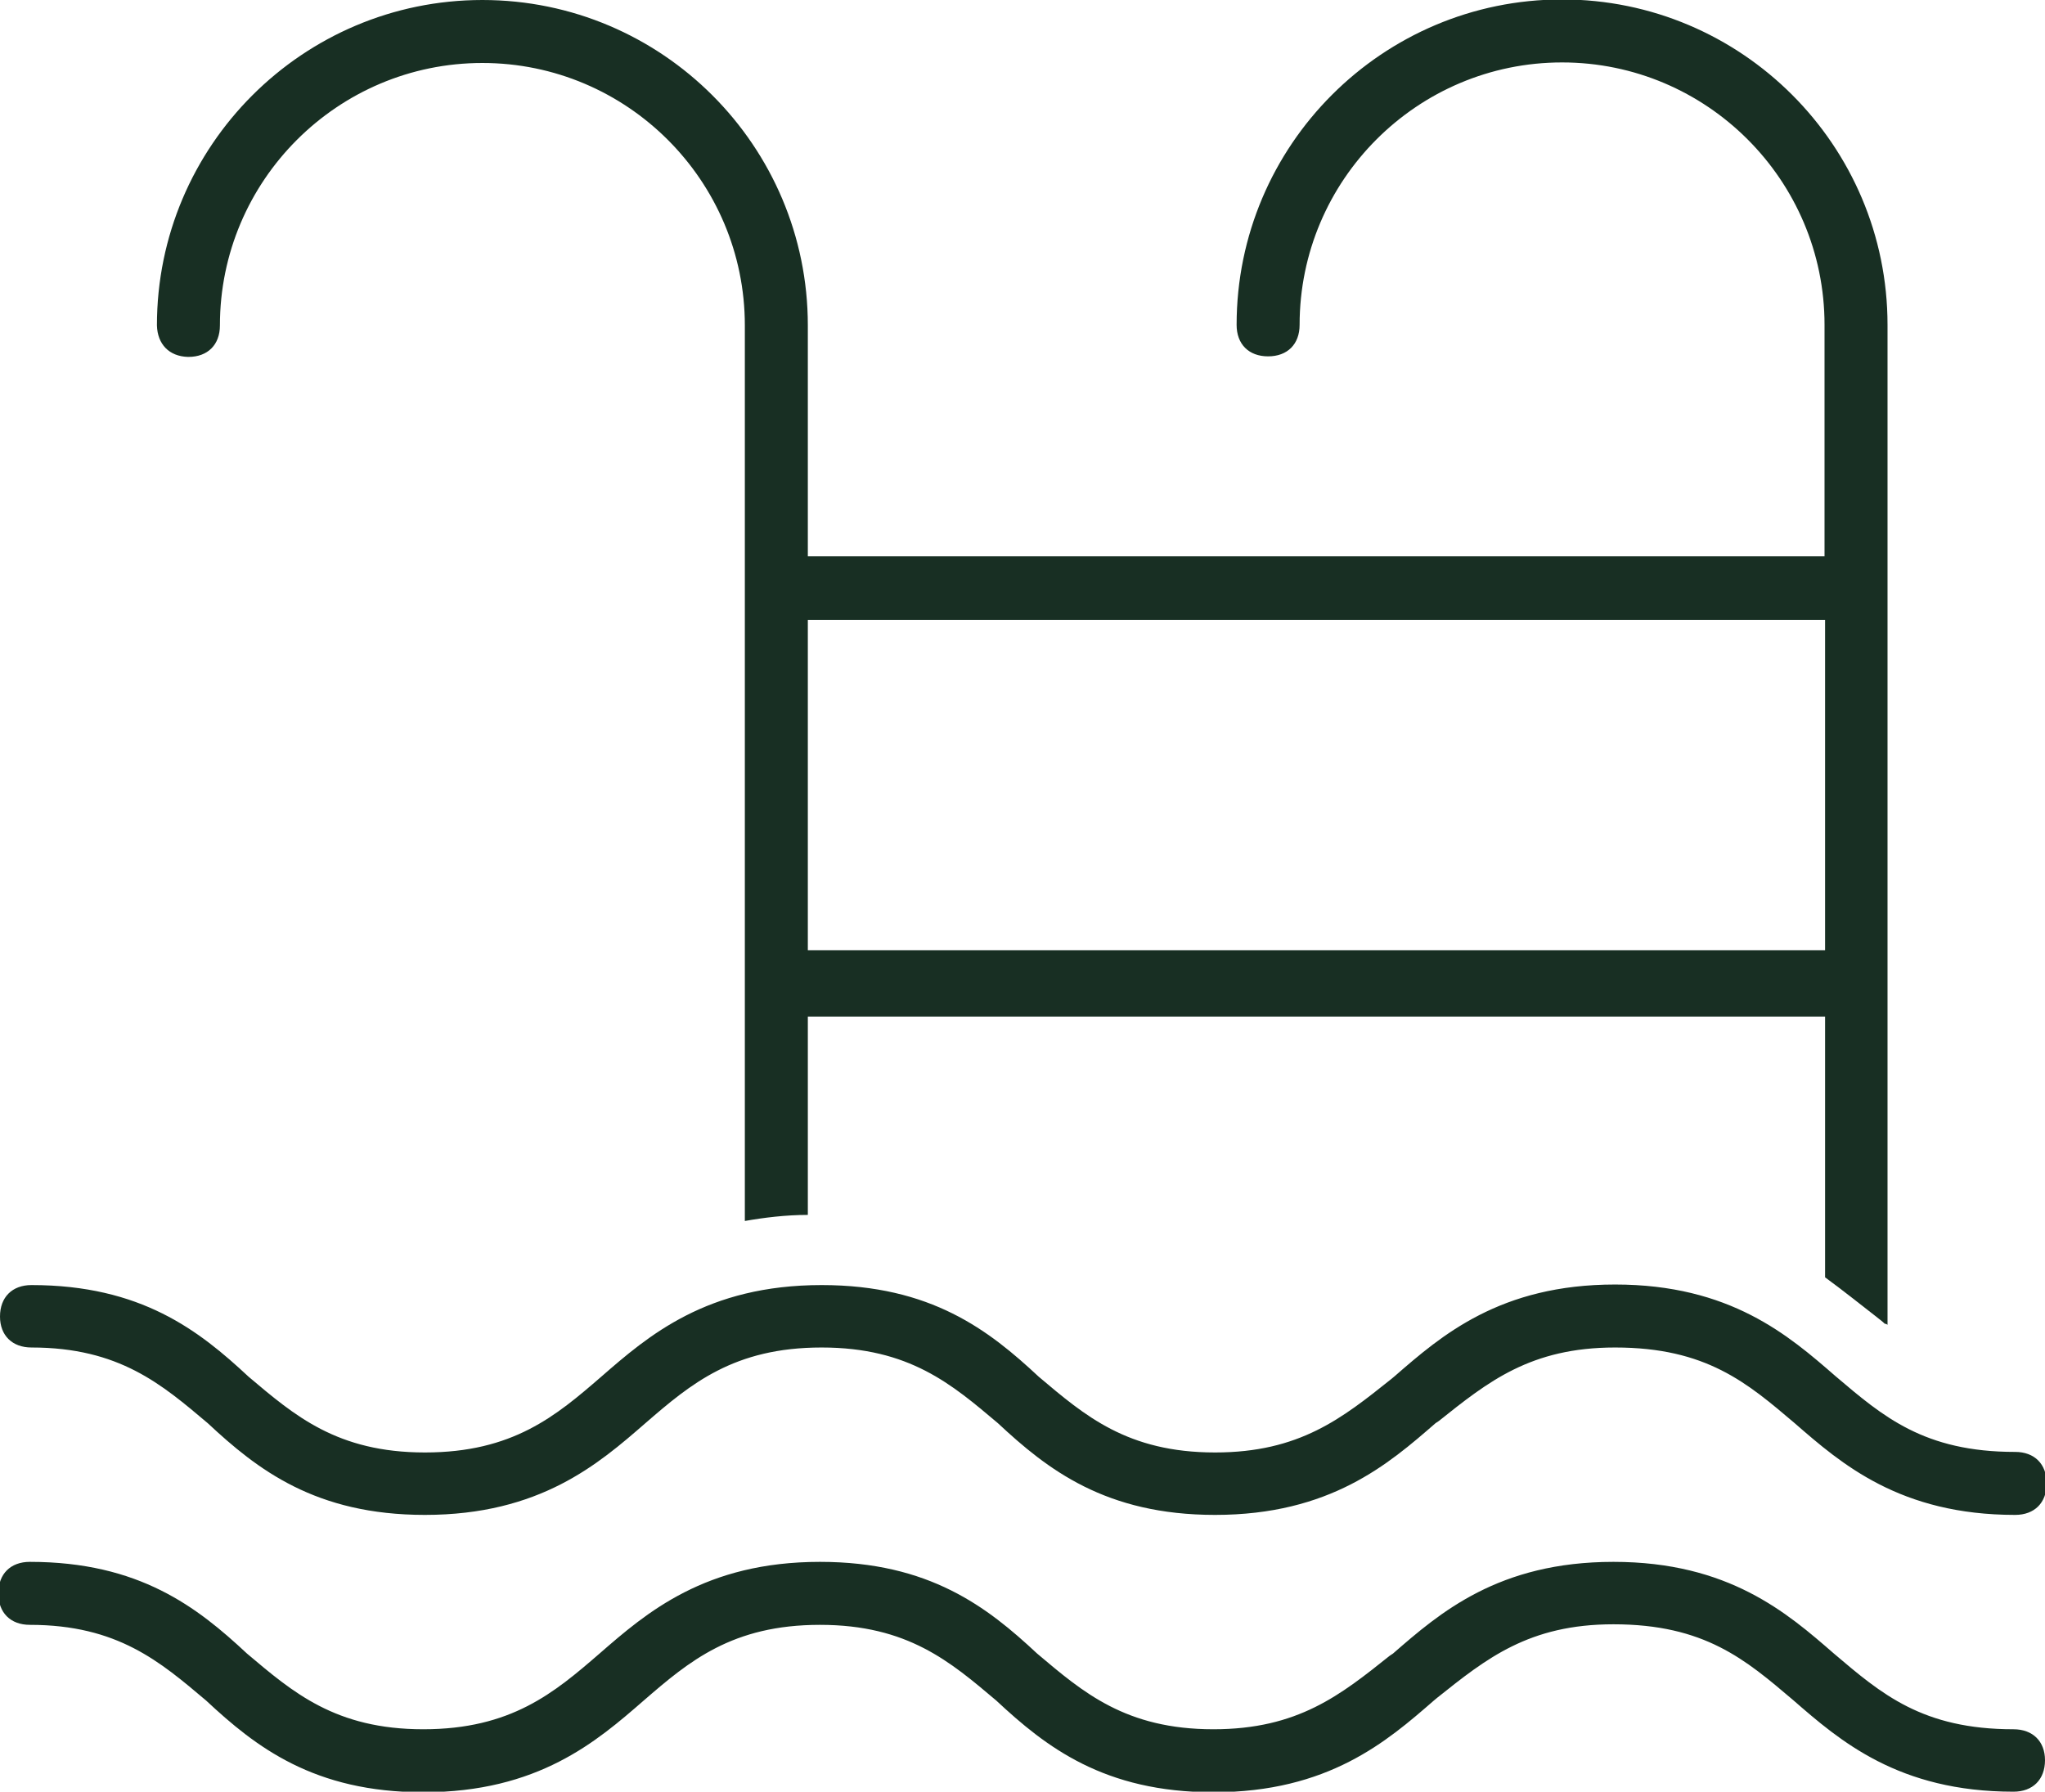 <?xml version="1.0" encoding="utf-8"?>
<!-- Generator: Adobe Illustrator 24.3.0, SVG Export Plug-In . SVG Version: 6.00 Build 0)  -->
<svg version="1.1" id="Calque_1" xmlns="http://www.w3.org/2000/svg" xmlns:xlink="http://www.w3.org/1999/xlink" x="0px" y="0px"
	 viewBox="0 0 370.1 324.3" style="enable-background:new 0 0 370.1 324.3;" xml:space="preserve">
<style type="text/css">
	.st0{fill:#182F23;}
</style>
<g>
	<path class="st0" d="M5.7,243.9c15.9,0,23.6,6.7,31.9,13.7c9,8.4,19.5,16.6,39.3,16.6c20.8,0,31.4-9.2,39.9-16.6
		c8.2-7.1,16-13.7,31.9-13.7c15.9,0,23.6,6.7,31.9,13.7c9,8.4,19.5,16.6,39.3,16.6c20.8,0,31.4-9.2,39.9-16.6l0.6-0.4
		c8.9-7.1,16.6-13.3,31.9-13.3c16.5,0,23.9,6.4,32.5,13.7c8.5,7.4,19.1,16.6,39.9,16.6c3.5,0,5.7-2.2,5.7-5.7c0-3.5-2.2-5.7-5.7-5.7
		c-16.5,0-23.9-6.4-32.5-13.7c-8.5-7.4-19.1-16.6-39.9-16.6c-20.8,0-31.4,9.2-39.9,16.6l-0.6,0.5c-8.9,7.1-16.6,13.3-31.9,13.3
		c-15.9,0-23.6-6.7-31.9-13.7c-9-8.4-19.5-16.6-39.3-16.6c-20.8,0-31.4,9.2-39.9,16.6c-8.2,7.1-16,13.7-31.9,13.7
		c-15.9,0-23.6-6.7-31.9-13.7c-9-8.4-19.5-16.6-39.3-16.6c-3.5,0-5.7,2.2-5.7,5.7C0,241.7,2.2,243.9,5.7,243.9z"/>
	<path class="st0" d="M34,64.6l0.1,0c3.5,0,5.7-2.2,5.7-5.7c0-26.2,21.3-47.5,47.5-47.5s47.5,21.3,47.5,47.5V221
		c3.4-0.6,7.4-1.1,11.4-1.1v-35.9h184.1v47.2c3.4,2.5,6.4,4.9,9.1,7c0.6,0.5,1.2,0.9,1.7,1.4c0.2,0,0.4,0.1,0.5,0.2v-181
		c0-32.5-26.4-58.9-58.9-58.9s-58.9,26.4-58.9,58.9c0,3.5,2.2,5.7,5.7,5.7s5.7-2.2,5.7-5.7c0-26.2,21.3-47.5,47.5-47.5
		s47.5,21.3,47.5,47.5l0,41.9H146.2V58.9C146.2,26.4,119.8,0,87.3,0S28.4,26.4,28.4,58.9C28.5,62.3,30.6,64.5,34,64.6z M146.2,112.2
		h184.1v59.8H146.2V112.2z"/>
	<path class="st0" d="M364.4,313c-16.5,0-23.9-6.4-32.5-13.7c-8.5-7.4-19.1-16.6-39.9-16.6c-20.8,0-31.4,9.2-39.9,16.6l-0.6,0.4
		c-8.9,7.1-16.6,13.3-31.9,13.3c-15.9,0-23.6-6.7-31.9-13.7c-9-8.4-19.5-16.6-39.3-16.6c-20.8,0-31.4,9.2-39.9,16.6
		c-8.2,7.1-16,13.7-31.9,13.7c-15.9,0-23.6-6.7-31.9-13.7c-9-8.4-19.5-16.6-39.3-16.6c-3.5,0-5.7,2.2-5.7,5.7c0,3.5,2.2,5.7,5.7,5.7
		c15.9,0,23.6,6.7,31.9,13.7c9,8.4,19.5,16.6,39.3,16.6c20.8,0,31.4-9.2,39.9-16.6c8.2-7.1,16-13.7,31.9-13.7
		c15.9,0,23.6,6.7,31.9,13.7c9,8.4,19.5,16.6,39.3,16.6c20.8,0,31.4-9.2,39.9-16.6l0.6-0.5c8.9-7.1,16.6-13.3,31.9-13.3
		c16.5,0,23.9,6.4,32.5,13.7c8.5,7.4,19.1,16.6,39.9,16.6c3.5,0,5.7-2.2,5.7-5.7C370.1,315.2,367.9,313,364.4,313z"/>
</g>
</svg>
